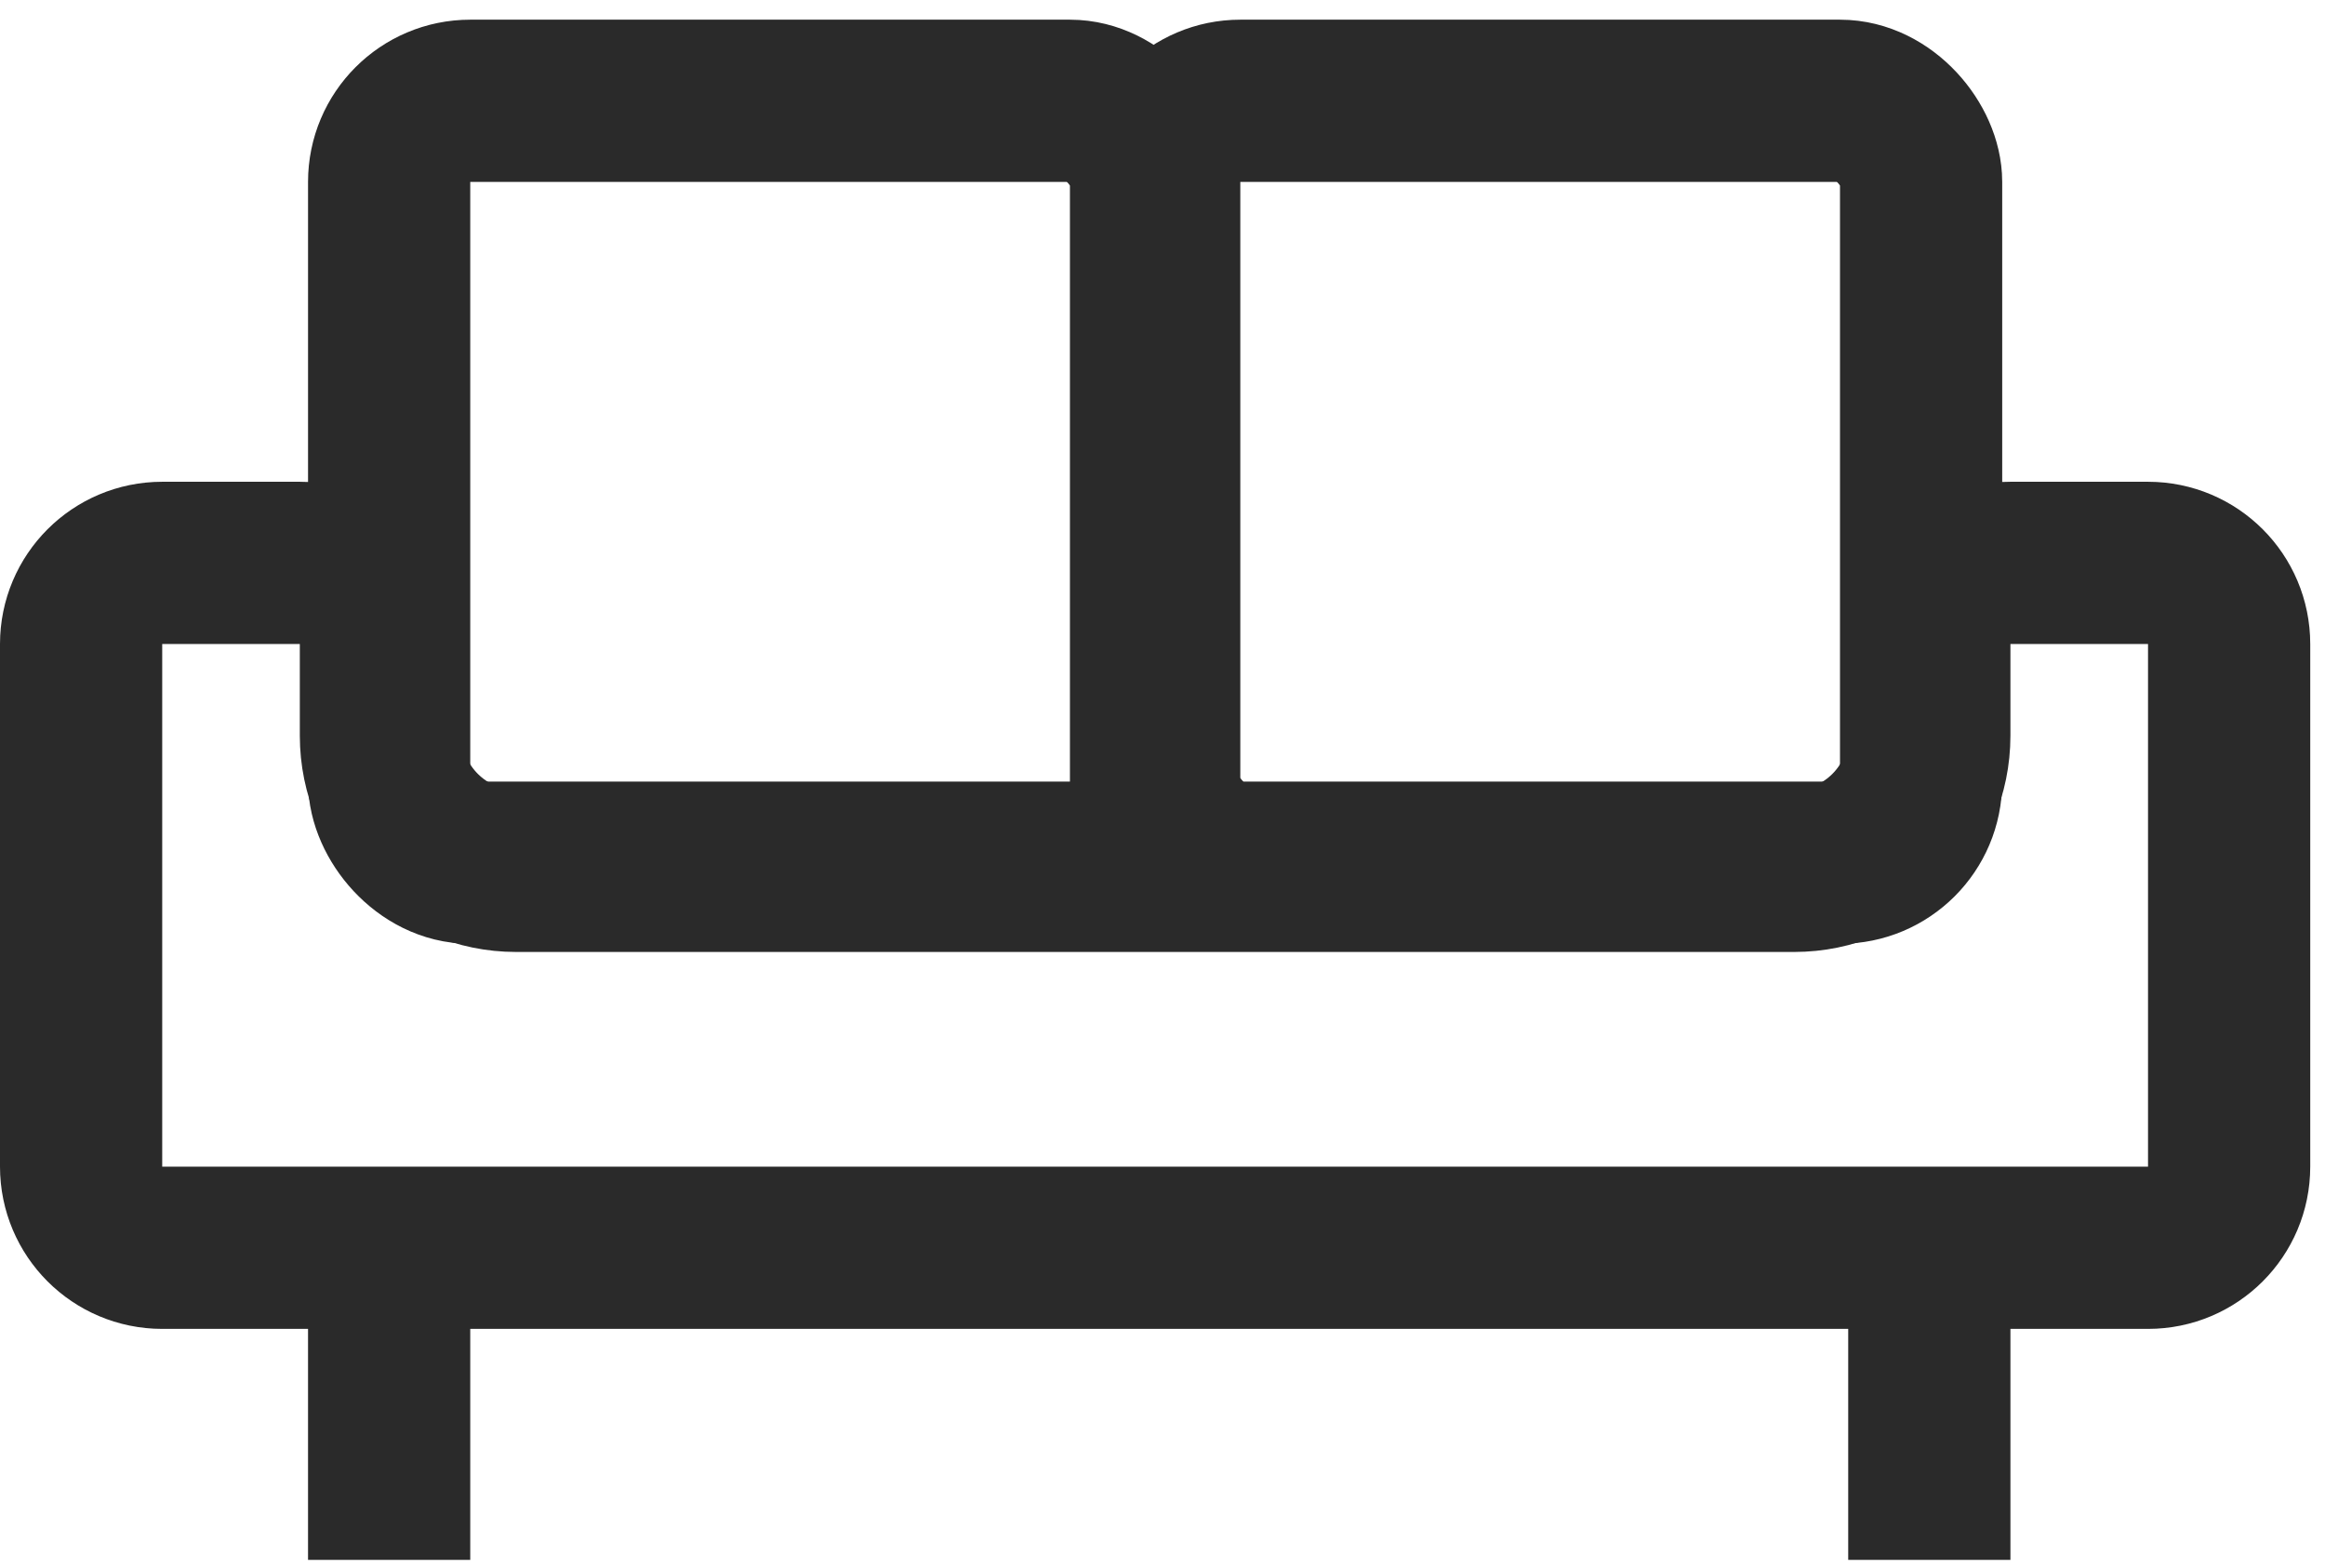 <svg width="43" height="29" viewBox="0 0 43 29" fill="none" xmlns="http://www.w3.org/2000/svg">
<path d="M1.5 11.91C1.5 11.082 2.172 10.41 3 10.41H5.545C6.374 10.41 7.045 11.082 7.045 11.91V13.606C7.045 14.987 8.165 16.106 9.545 16.106H33.182C34.562 16.106 35.682 14.987 35.682 13.606V11.91C35.682 11.082 36.353 10.41 37.182 10.41H39.727C40.556 10.41 41.227 11.082 41.227 11.91V21.577C41.227 22.405 40.556 23.077 39.727 23.077H3C2.172 23.077 1.5 22.405 1.5 21.577V11.91Z" stroke="#2A2A2A" stroke-width="3"/>
<rect x="7.197" y="1.864" width="14.091" height="14.091" rx="1.5" stroke="#2A2A2A" stroke-width="3"/>
<rect x="21.439" y="1.864" width="14.091" height="14.091" rx="1.5" stroke="#2A2A2A" stroke-width="3"/>
<line x1="7.197" y1="23.152" x2="7.197" y2="28.849" stroke="#2A2A2A" stroke-width="3"/>
<line x1="35.682" y1="23.152" x2="35.682" y2="28.849" stroke="#2A2A2A" stroke-width="3"/>
</svg>
